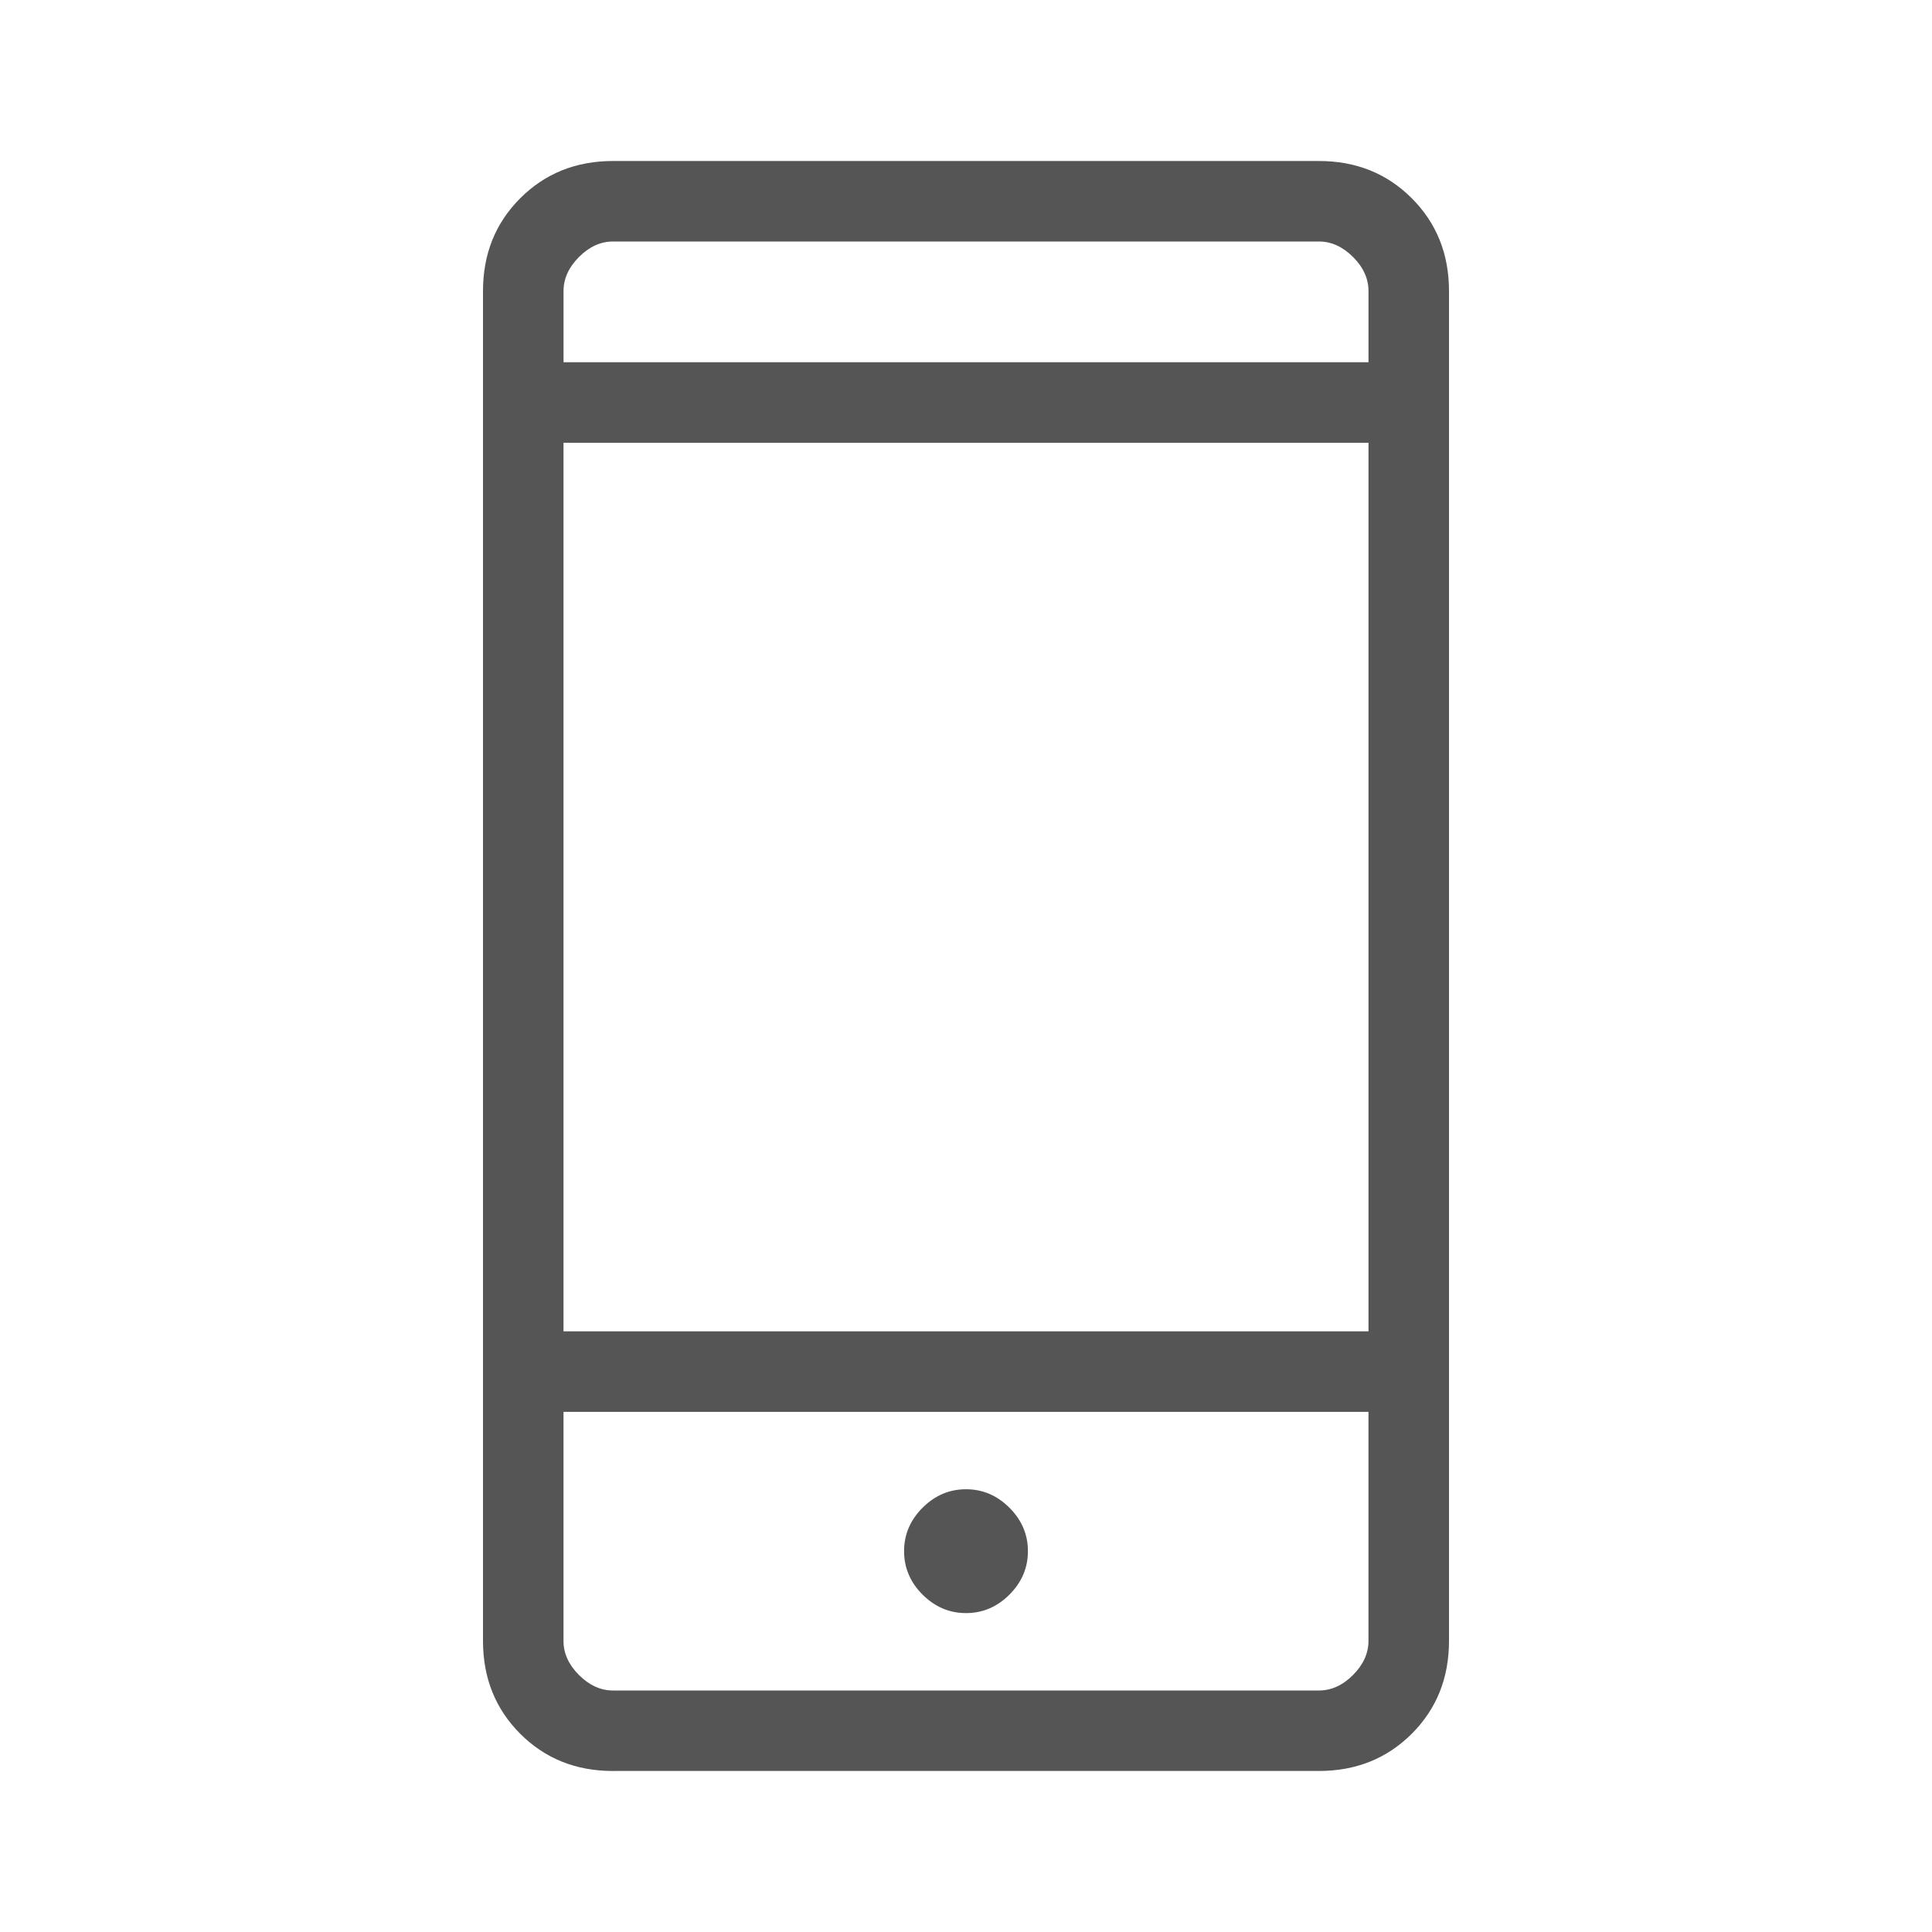 <svg width="60" height="60" fill="none" xmlns="http://www.w3.org/2000/svg"><mask id="a" style="mask-type:alpha" maskUnits="userSpaceOnUse" x="0" y="0" width="60" height="60"><path fill="#D9D9D9" d="M0 0h60v60H0z"/></mask><g mask="url(#a)"><path d="M19.039 55c-1.151 0-2.112-.385-2.883-1.156-.77-.771-1.156-1.732-1.156-2.883V9.04c0-1.151.385-2.112 1.156-2.883C16.927 5.386 17.888 5 19.04 5h21.92c1.151 0 2.112.385 2.883 1.156C44.614 6.927 45 7.888 45 9.04v41.92c0 1.151-.385 2.112-1.156 2.883-.771.77-1.732 1.156-2.883 1.156H19.04ZM17.5 43.846v7.115c0 .385.16.738.48 1.058.321.32.674.481 1.059.481H40.96c.385 0 .738-.16 1.058-.48.32-.321.481-.674.481-1.059v-7.115h-25Zm12.5 6.25c.516 0 .965-.191 1.349-.574.383-.383.574-.833.574-1.349s-.191-.966-.574-1.349c-.384-.383-.833-.574-1.349-.574s-.965.191-1.349.574c-.383.383-.574.833-.574 1.35 0 .515.191.965.574 1.348.384.383.833.574 1.349.574Zm-12.5-8.75h25V13.75h-25v27.596Zm0-30.096h25V9.039c0-.385-.16-.738-.48-1.058-.321-.32-.674-.481-1.059-.481H19.04c-.385 0-.738.16-1.058.48-.32.321-.481.674-.481 1.059v2.211Z" fill="#555"/></g></svg>